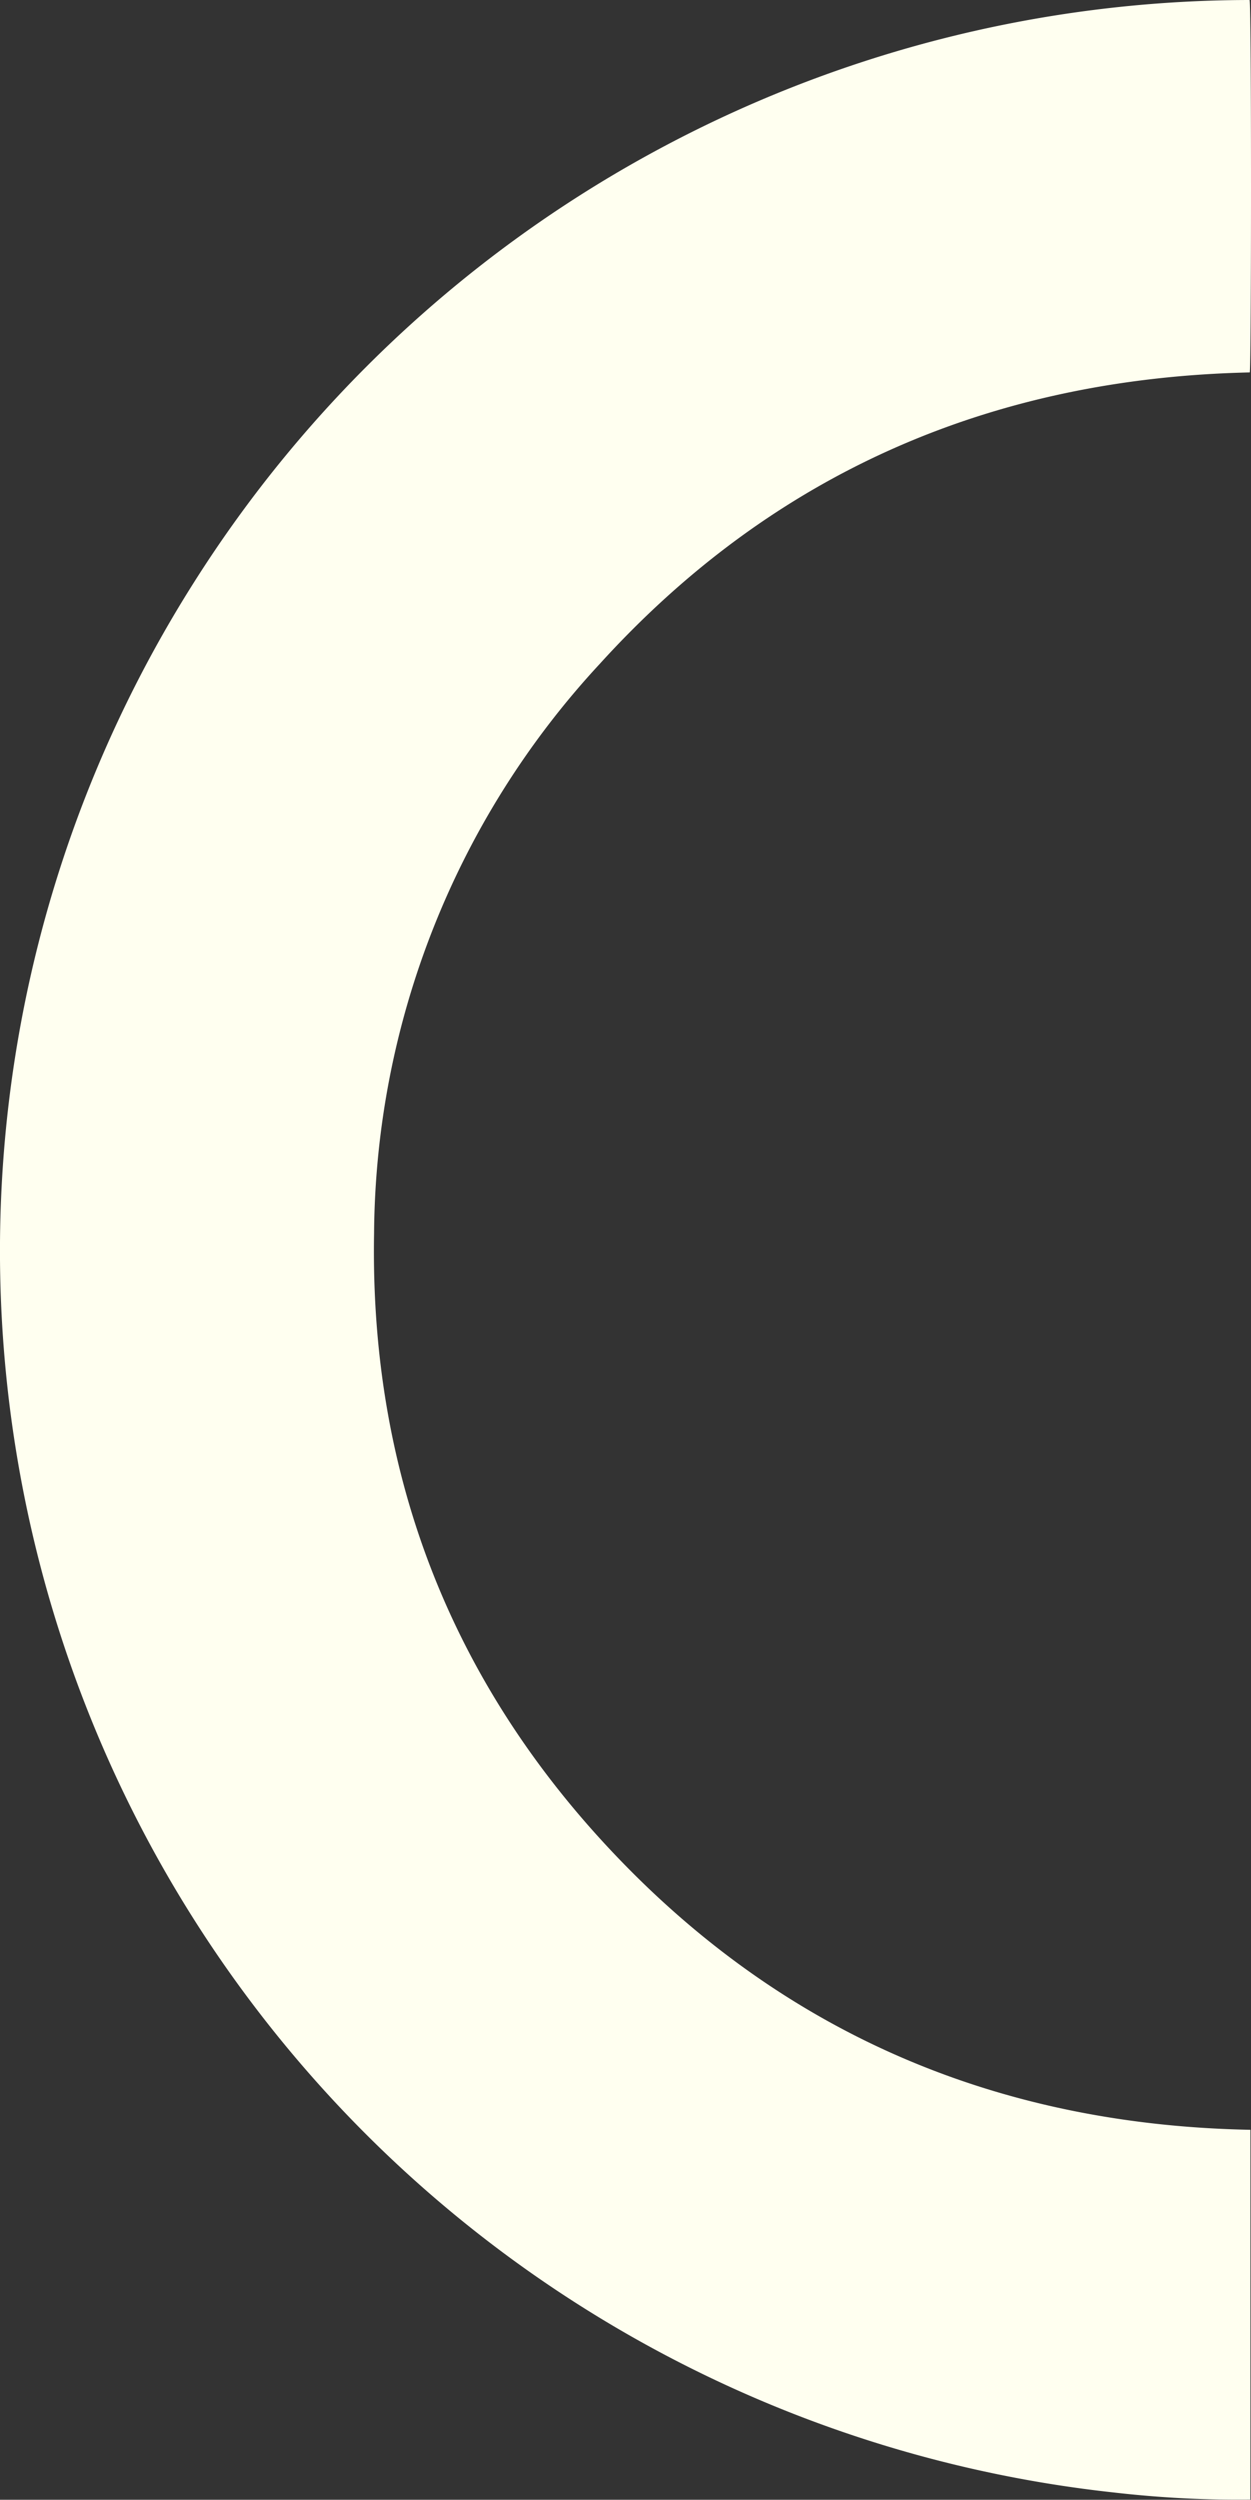 <svg id="C" xmlns="http://www.w3.org/2000/svg" xmlns:xlink="http://www.w3.org/1999/xlink" width="148.725" height="297.184" viewBox="0 0 148.725 297.184">
  <rect x="0" y="0" width="148.725" height="297.184" fill="#333333" stroke="none"/>
  <defs>
    <clipPath id="clip-path">
      <rect id="Rectangle_48" data-name="Rectangle 48" width="148.725" height="297.184" fill="ivory"/>
    </clipPath>
  </defs>
  <g id="Group_133" data-name="Group 133" clip-path="url(#clip-path)">
    <path id="Path_7" data-name="Path 7" d="M148.557,0c.23.938.212,43.593.019,44.275-30.642.684-56.629,11.91-77.271,34.648A100.585,100.585,0,0,0,44.472,146.6c-.523,29.075,9.453,54.271,29.756,75.056s45.351,30.99,74.426,31.545v43.966a129.52,129.52,0,0,1-16.226-.847A148.477,148.477,0,0,1,23.057,69.24,148.685,148.685,0,0,1,148.557,0" transform="translate(0 0)" fill="ivory"/>
  </g>
</svg>
